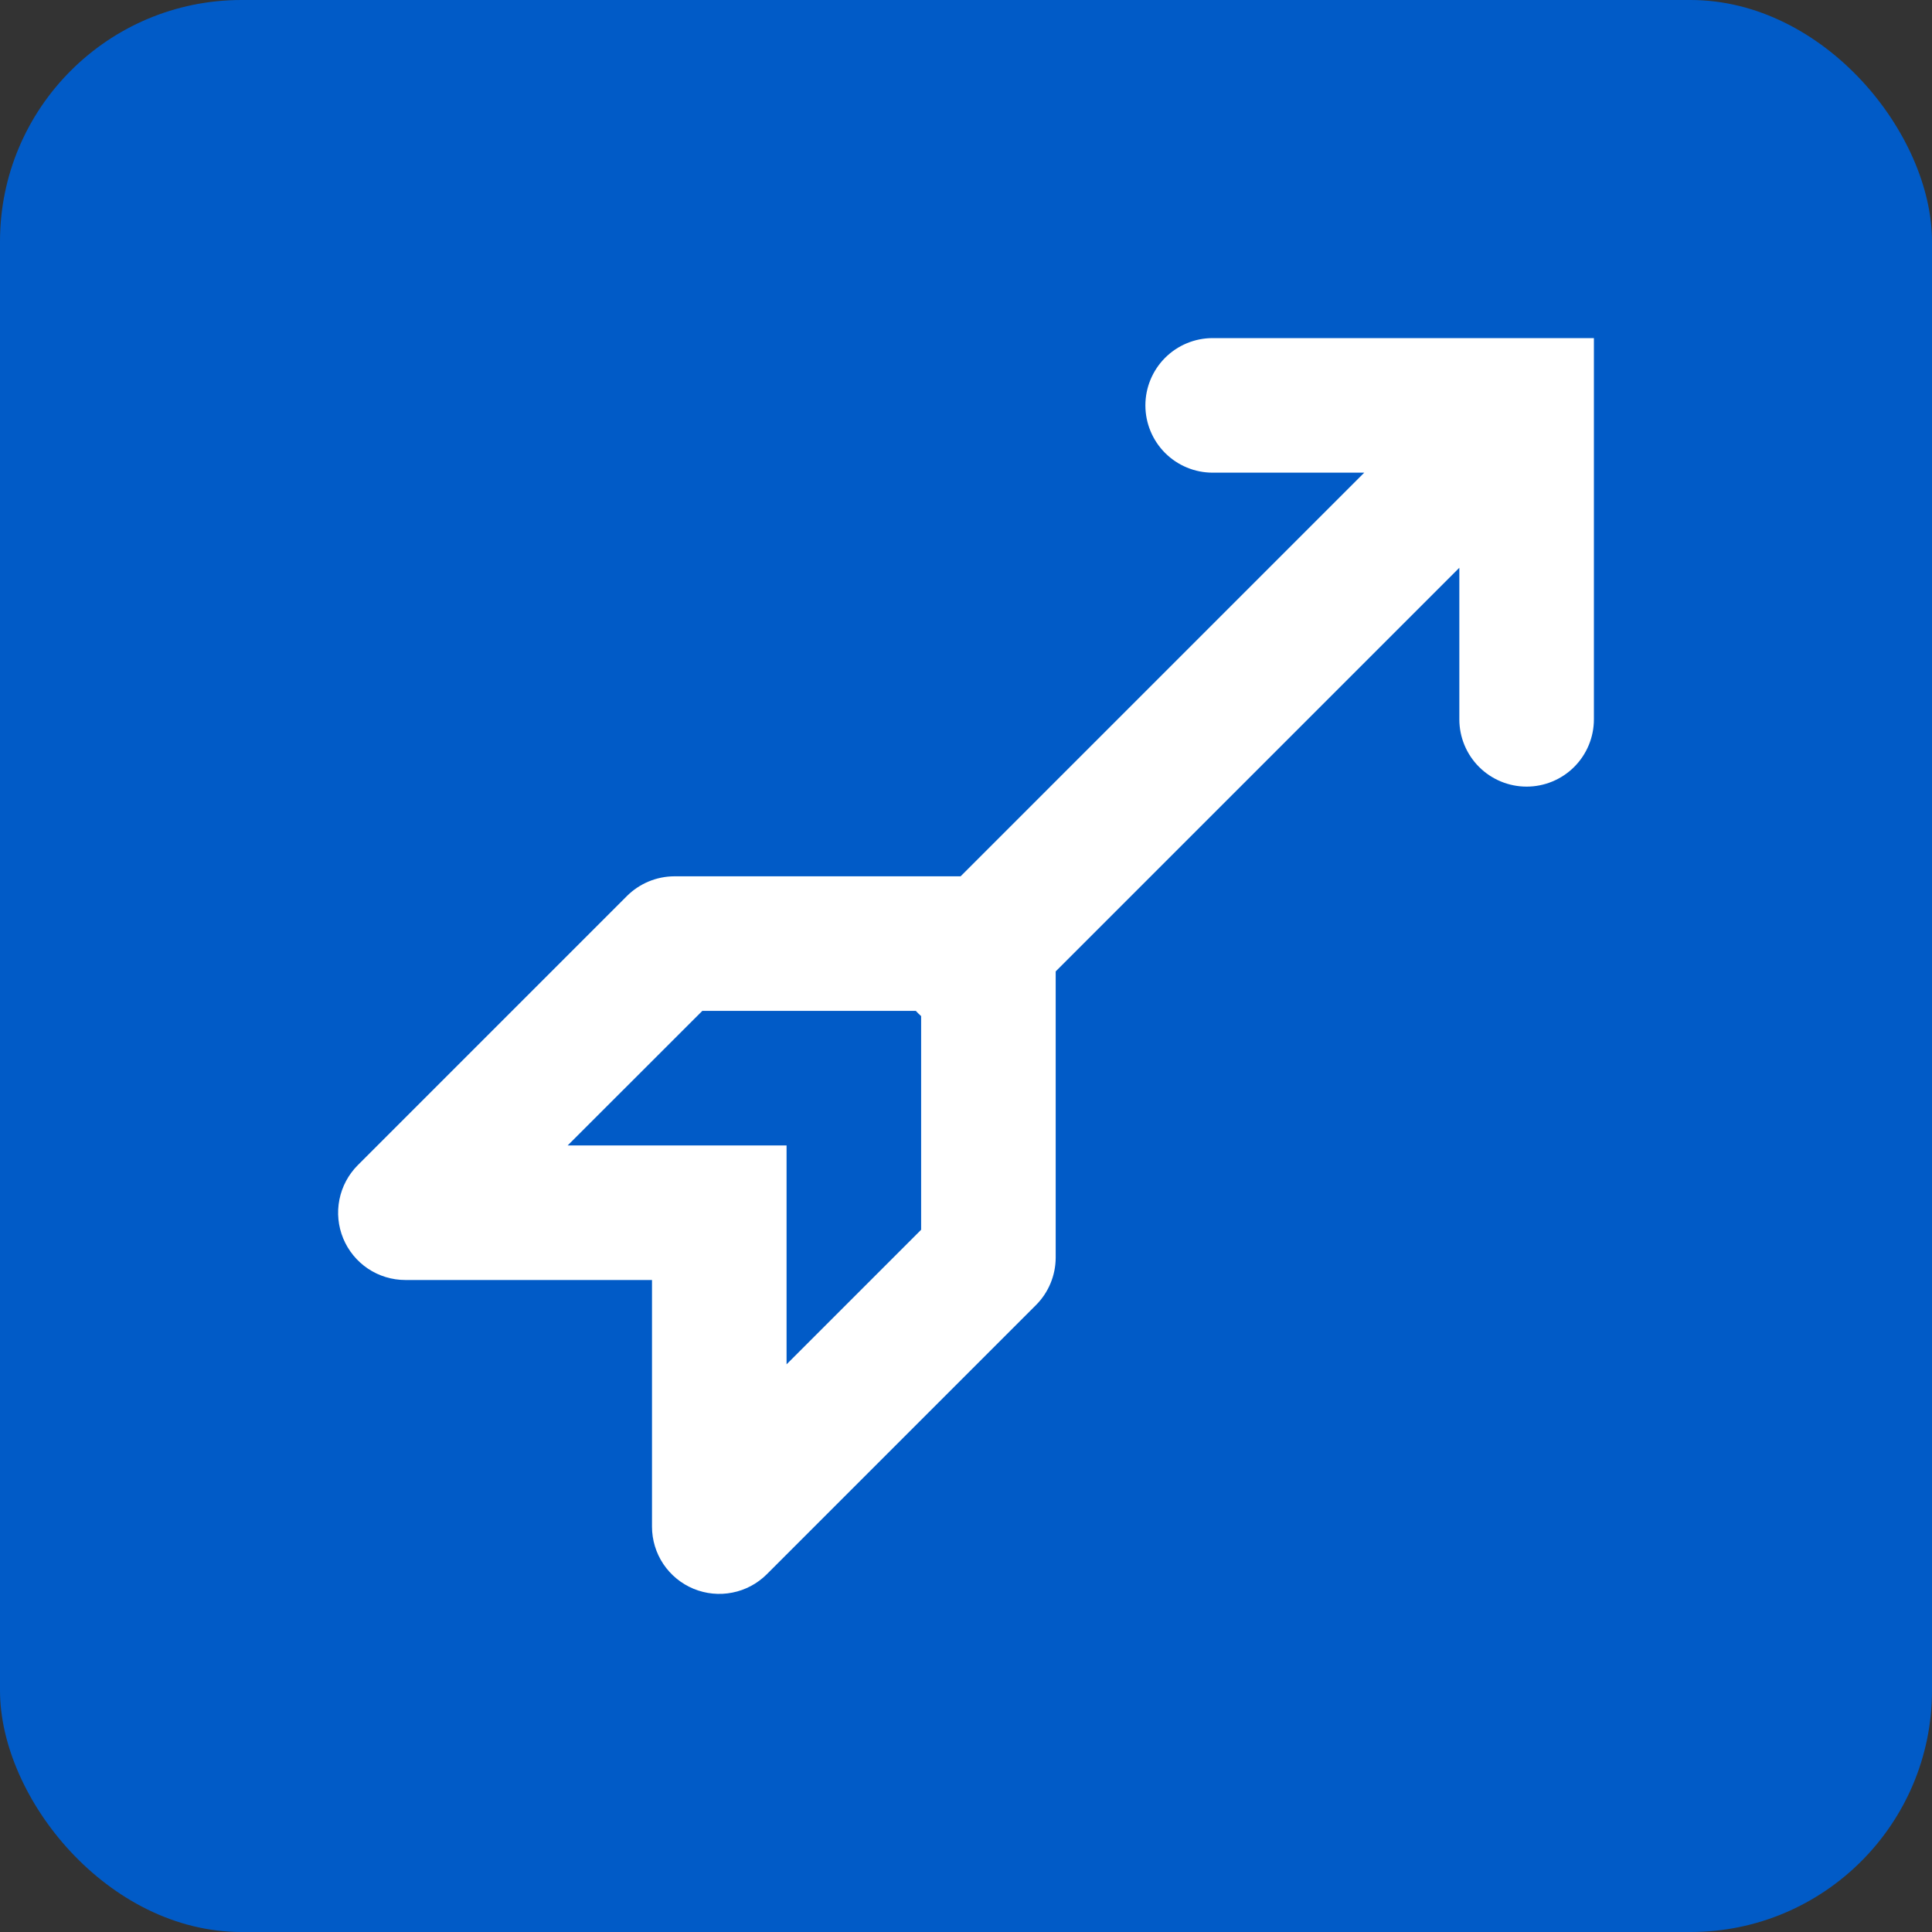 <?xml version="1.0" encoding="UTF-8"?> <svg xmlns="http://www.w3.org/2000/svg" width="40" height="40" viewBox="0 0 40 40" fill="none"><rect x="0" y="0" width="40" height="40" fill="#333333" stroke="none"/><rect width="40" height="40" rx="5" fill="#015BC7"></rect><path fill-rule="evenodd" clip-rule="evenodd" d="M30.214 14.893C30.214 15.263 30.361 15.617 30.622 15.878C30.883 16.139 31.238 16.286 31.607 16.286C31.977 16.286 32.331 16.139 32.592 15.878C32.853 15.617 33 15.263 33 14.893V7H25.107C24.737 7 24.383 7.147 24.122 7.408C23.861 7.669 23.714 8.024 23.714 8.393C23.714 8.762 23.861 9.117 24.122 9.378C24.383 9.639 24.737 9.786 25.107 9.786H28.245L19.888 18.143H13.963C13.594 18.144 13.24 18.291 12.979 18.552L7.407 24.124C7.213 24.319 7.08 24.567 7.027 24.837C6.973 25.107 7.001 25.387 7.106 25.641C7.211 25.895 7.39 26.113 7.618 26.266C7.847 26.419 8.116 26.501 8.392 26.501H13.499V31.608C13.499 31.884 13.581 32.153 13.734 32.382C13.887 32.61 14.105 32.789 14.359 32.894C14.614 32.999 14.893 33.027 15.163 32.973C15.434 32.92 15.681 32.787 15.876 32.593L21.448 27.021C21.709 26.76 21.856 26.406 21.857 26.037V20.112L30.214 11.755V14.893ZM19.015 20.985L18.961 20.929H14.541L11.753 23.715H16.285V28.247L19.071 25.461V21.037L19.015 20.985Z" fill="white"></path></svg> 
